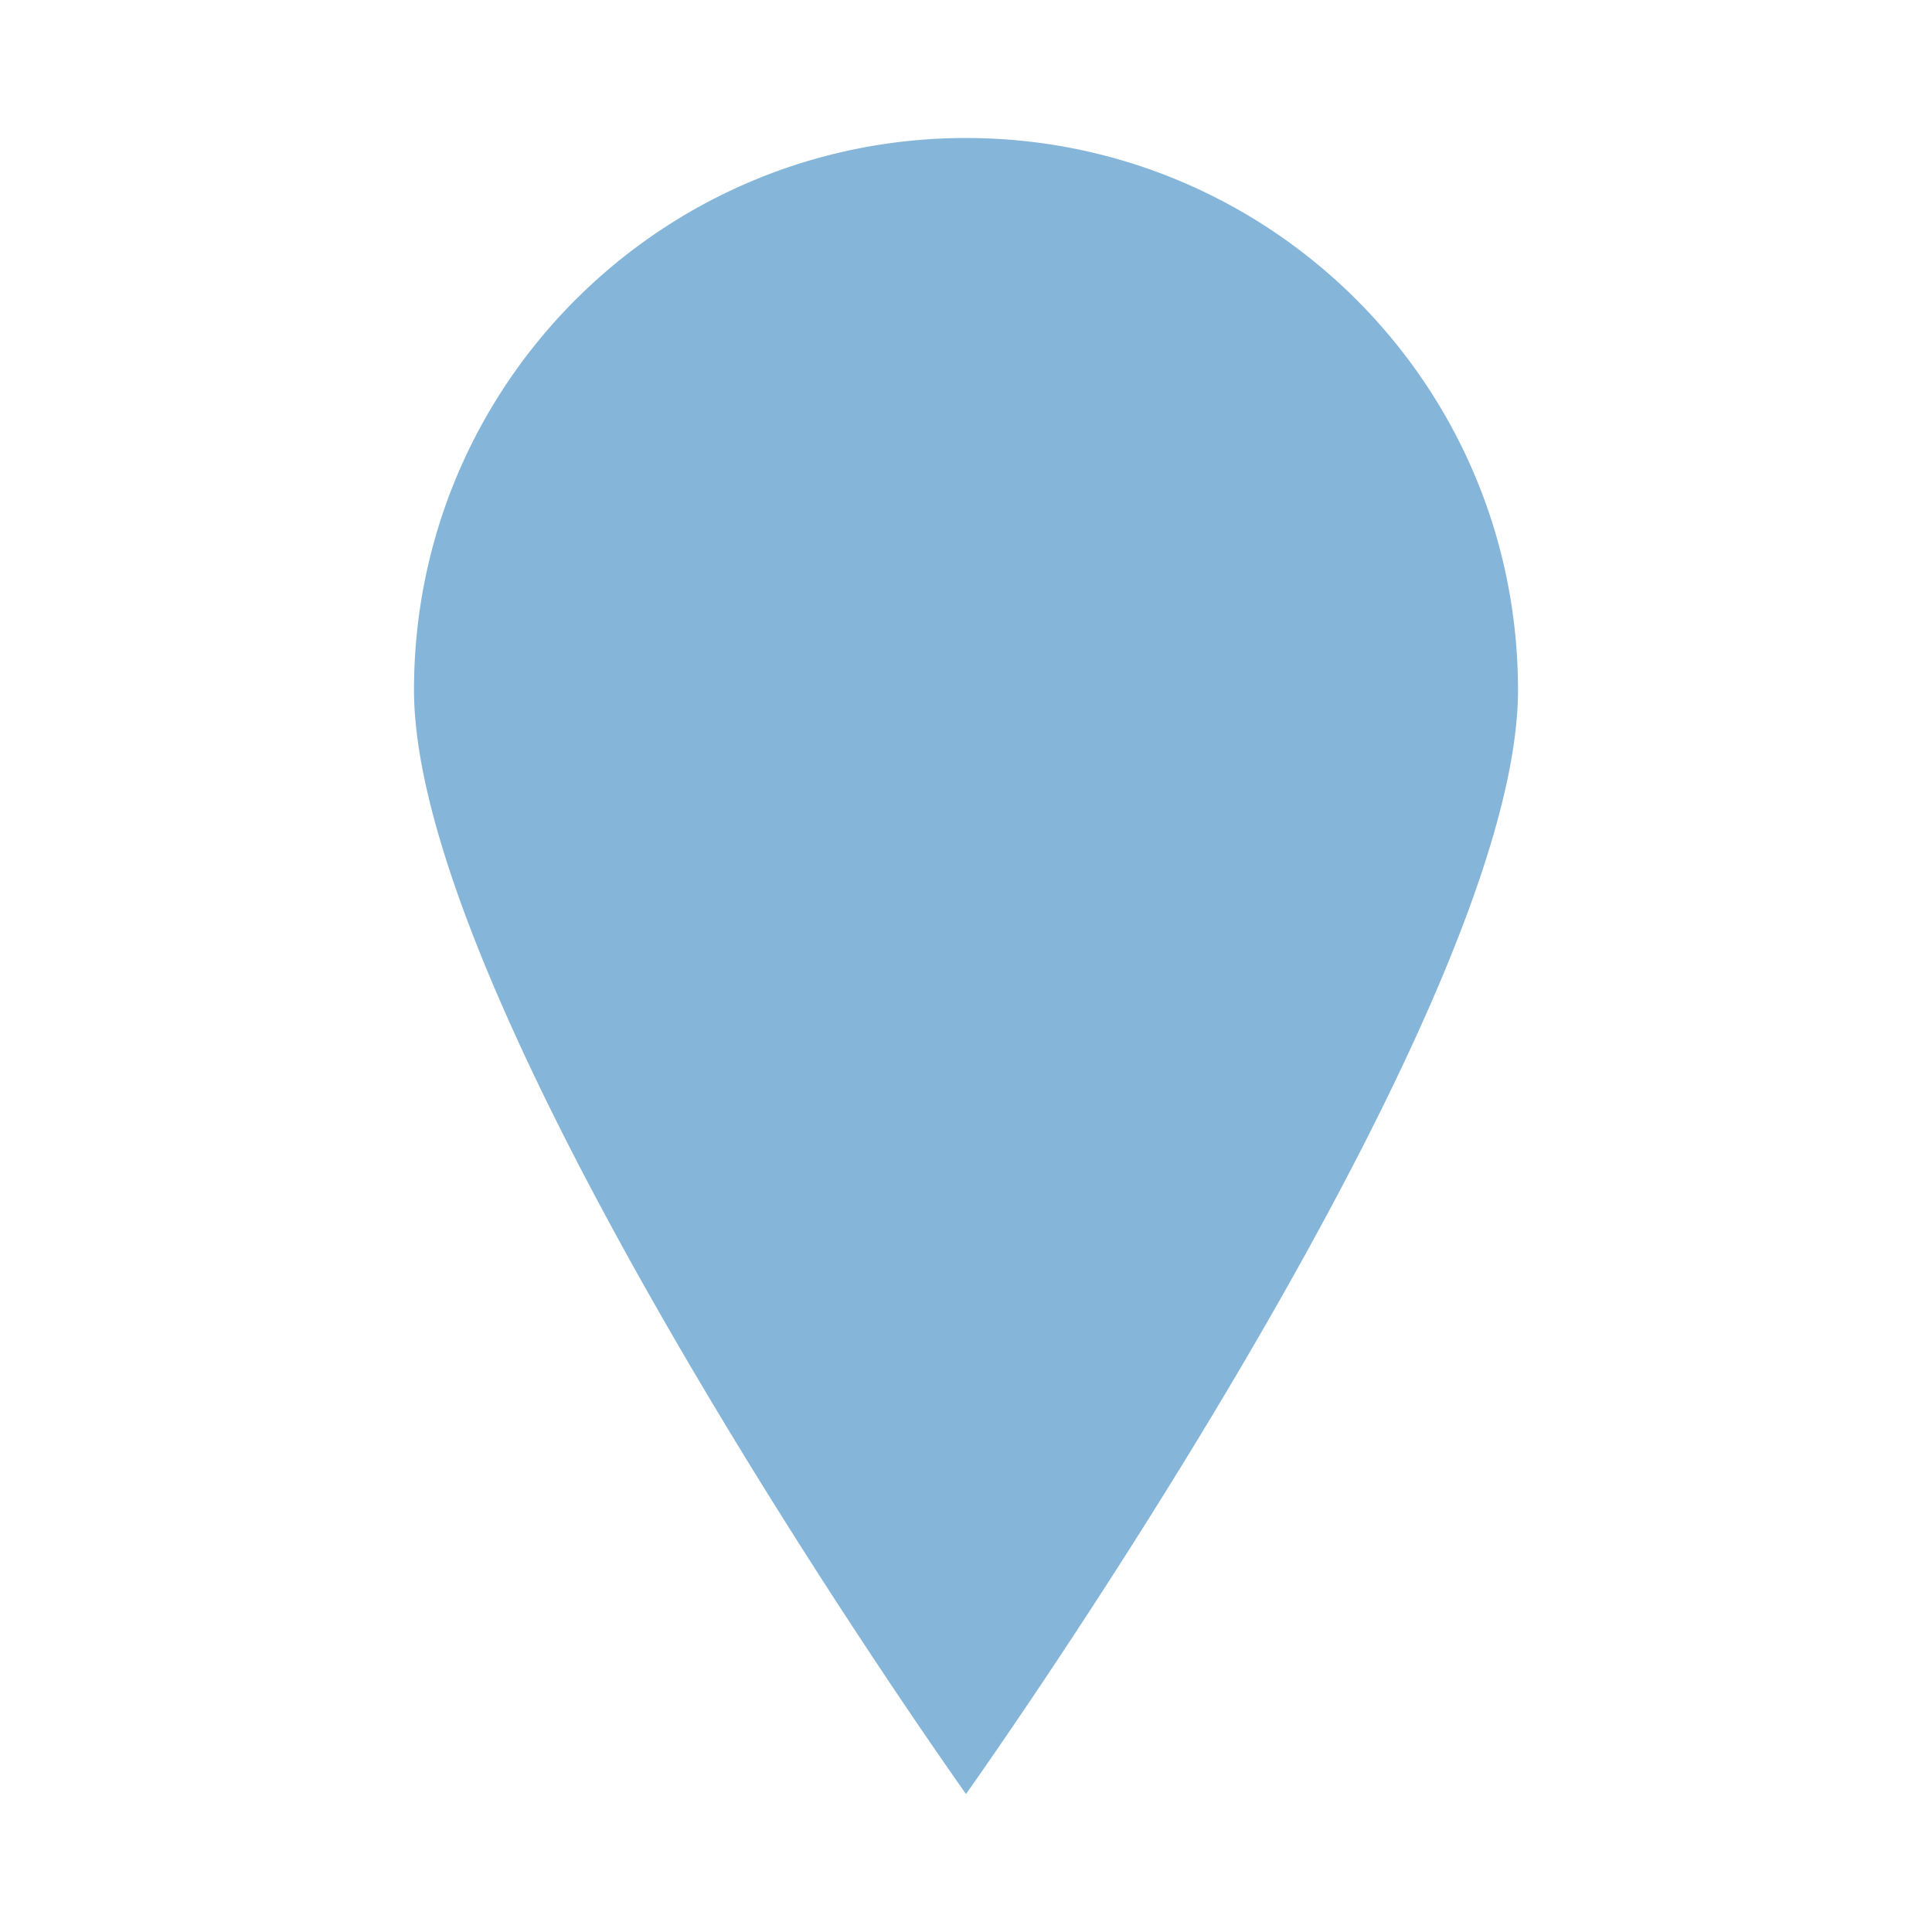 <?xml version="1.0" encoding="UTF-8"?>
<svg xmlns="http://www.w3.org/2000/svg" width="28" height="28" viewBox="0 0 28 28"><path fill="#85B6D9" d="M14 2c4.4 0 8 3.56 8 8 0 4.77-8 16-8 16S6 14.77 6 10c0-4.44 3.6-8 8-8zm0 9.5A1.5 1.5 0 1 1 14 8a1.5 1.5 0 0 1 0 3.5z"/></svg>